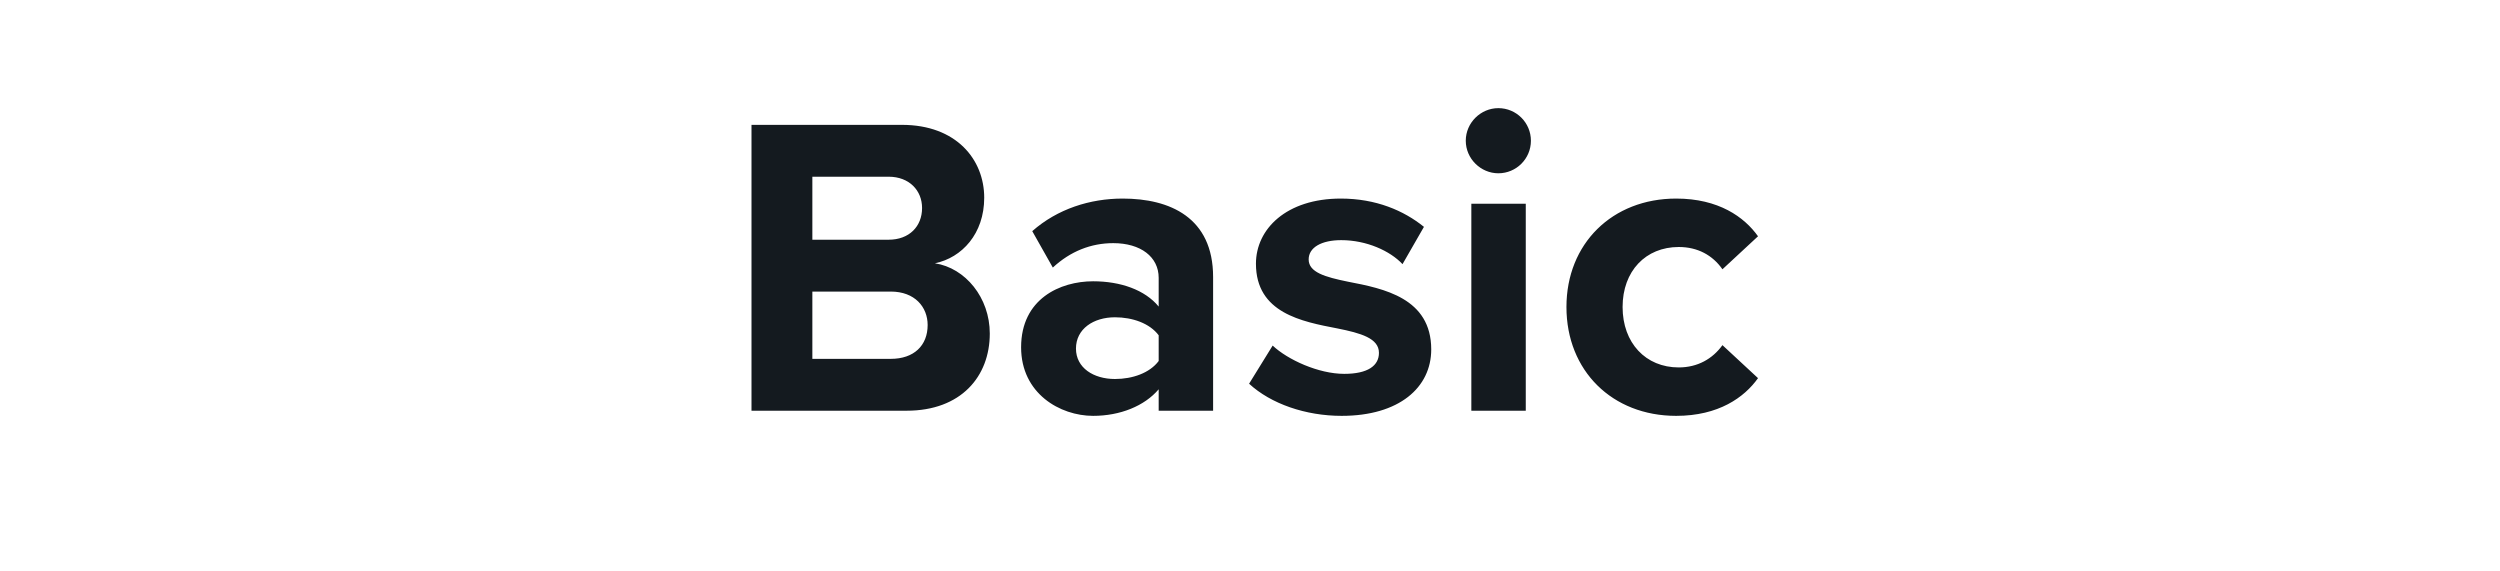 <svg width="140" height="32" viewBox="0 0 140 32" fill="none" xmlns="http://www.w3.org/2000/svg">
<path d="M50.772 23H42.084V6.992H50.508C53.556 6.992 55.116 8.936 55.116 11.072C55.116 13.088 53.868 14.432 52.356 14.744C54.06 15.008 55.428 16.664 55.428 18.68C55.428 21.08 53.82 23 50.772 23ZM45.492 9.896V13.424H49.764C50.916 13.424 51.636 12.68 51.636 11.648C51.636 10.664 50.916 9.896 49.764 9.896H45.492ZM45.492 16.328V20.096H49.884C51.18 20.096 51.948 19.352 51.948 18.2C51.948 17.192 51.228 16.328 49.884 16.328H45.492ZM67.934 23H64.886V21.8C64.094 22.736 62.726 23.288 61.214 23.288C59.366 23.288 57.182 22.04 57.182 19.448C57.182 16.736 59.366 15.752 61.214 15.752C62.75 15.752 64.118 16.232 64.886 17.168V15.56C64.886 14.384 63.878 13.616 62.342 13.616C61.094 13.616 59.942 14.072 58.958 14.984L57.806 12.944C59.222 11.696 61.046 11.12 62.87 11.12C65.51 11.12 67.934 12.176 67.934 15.512V23ZM64.886 20.216V18.776C64.382 18.104 63.422 17.768 62.438 17.768C61.238 17.768 60.254 18.416 60.254 19.52C60.254 20.6 61.238 21.224 62.438 21.224C63.422 21.224 64.382 20.888 64.886 20.216ZM69.949 21.488L71.269 19.352C72.109 20.144 73.837 20.936 75.277 20.936C76.597 20.936 77.221 20.48 77.221 19.76C77.221 18.944 76.213 18.656 74.893 18.392C72.901 18.008 70.333 17.528 70.333 14.768C70.333 12.824 72.037 11.12 75.085 11.12C77.053 11.12 78.613 11.792 79.741 12.704L78.541 14.792C77.845 14.048 76.525 13.448 75.109 13.448C74.005 13.448 73.285 13.856 73.285 14.528C73.285 15.248 74.197 15.512 75.493 15.776C77.485 16.16 80.149 16.688 80.149 19.568C80.149 21.704 78.349 23.288 75.133 23.288C73.117 23.288 71.173 22.616 69.949 21.488ZM83.907 9.704C82.923 9.704 82.083 8.888 82.083 7.88C82.083 6.872 82.923 6.056 83.907 6.056C84.915 6.056 85.731 6.872 85.731 7.88C85.731 8.888 84.915 9.704 83.907 9.704ZM85.443 23H82.395V11.408H85.443V23ZM87.721 17.192C87.721 13.64 90.289 11.12 93.865 11.12C96.241 11.12 97.681 12.152 98.449 13.232L96.457 15.08C95.905 14.288 95.065 13.832 94.009 13.832C92.161 13.832 90.865 15.176 90.865 17.192C90.865 19.208 92.161 20.576 94.009 20.576C95.065 20.576 95.905 20.096 96.457 19.328L98.449 21.176C97.681 22.256 96.241 23.288 93.865 23.288C90.289 23.288 87.721 20.768 87.721 17.192Z" fill="#141A1F"/>
</svg>
